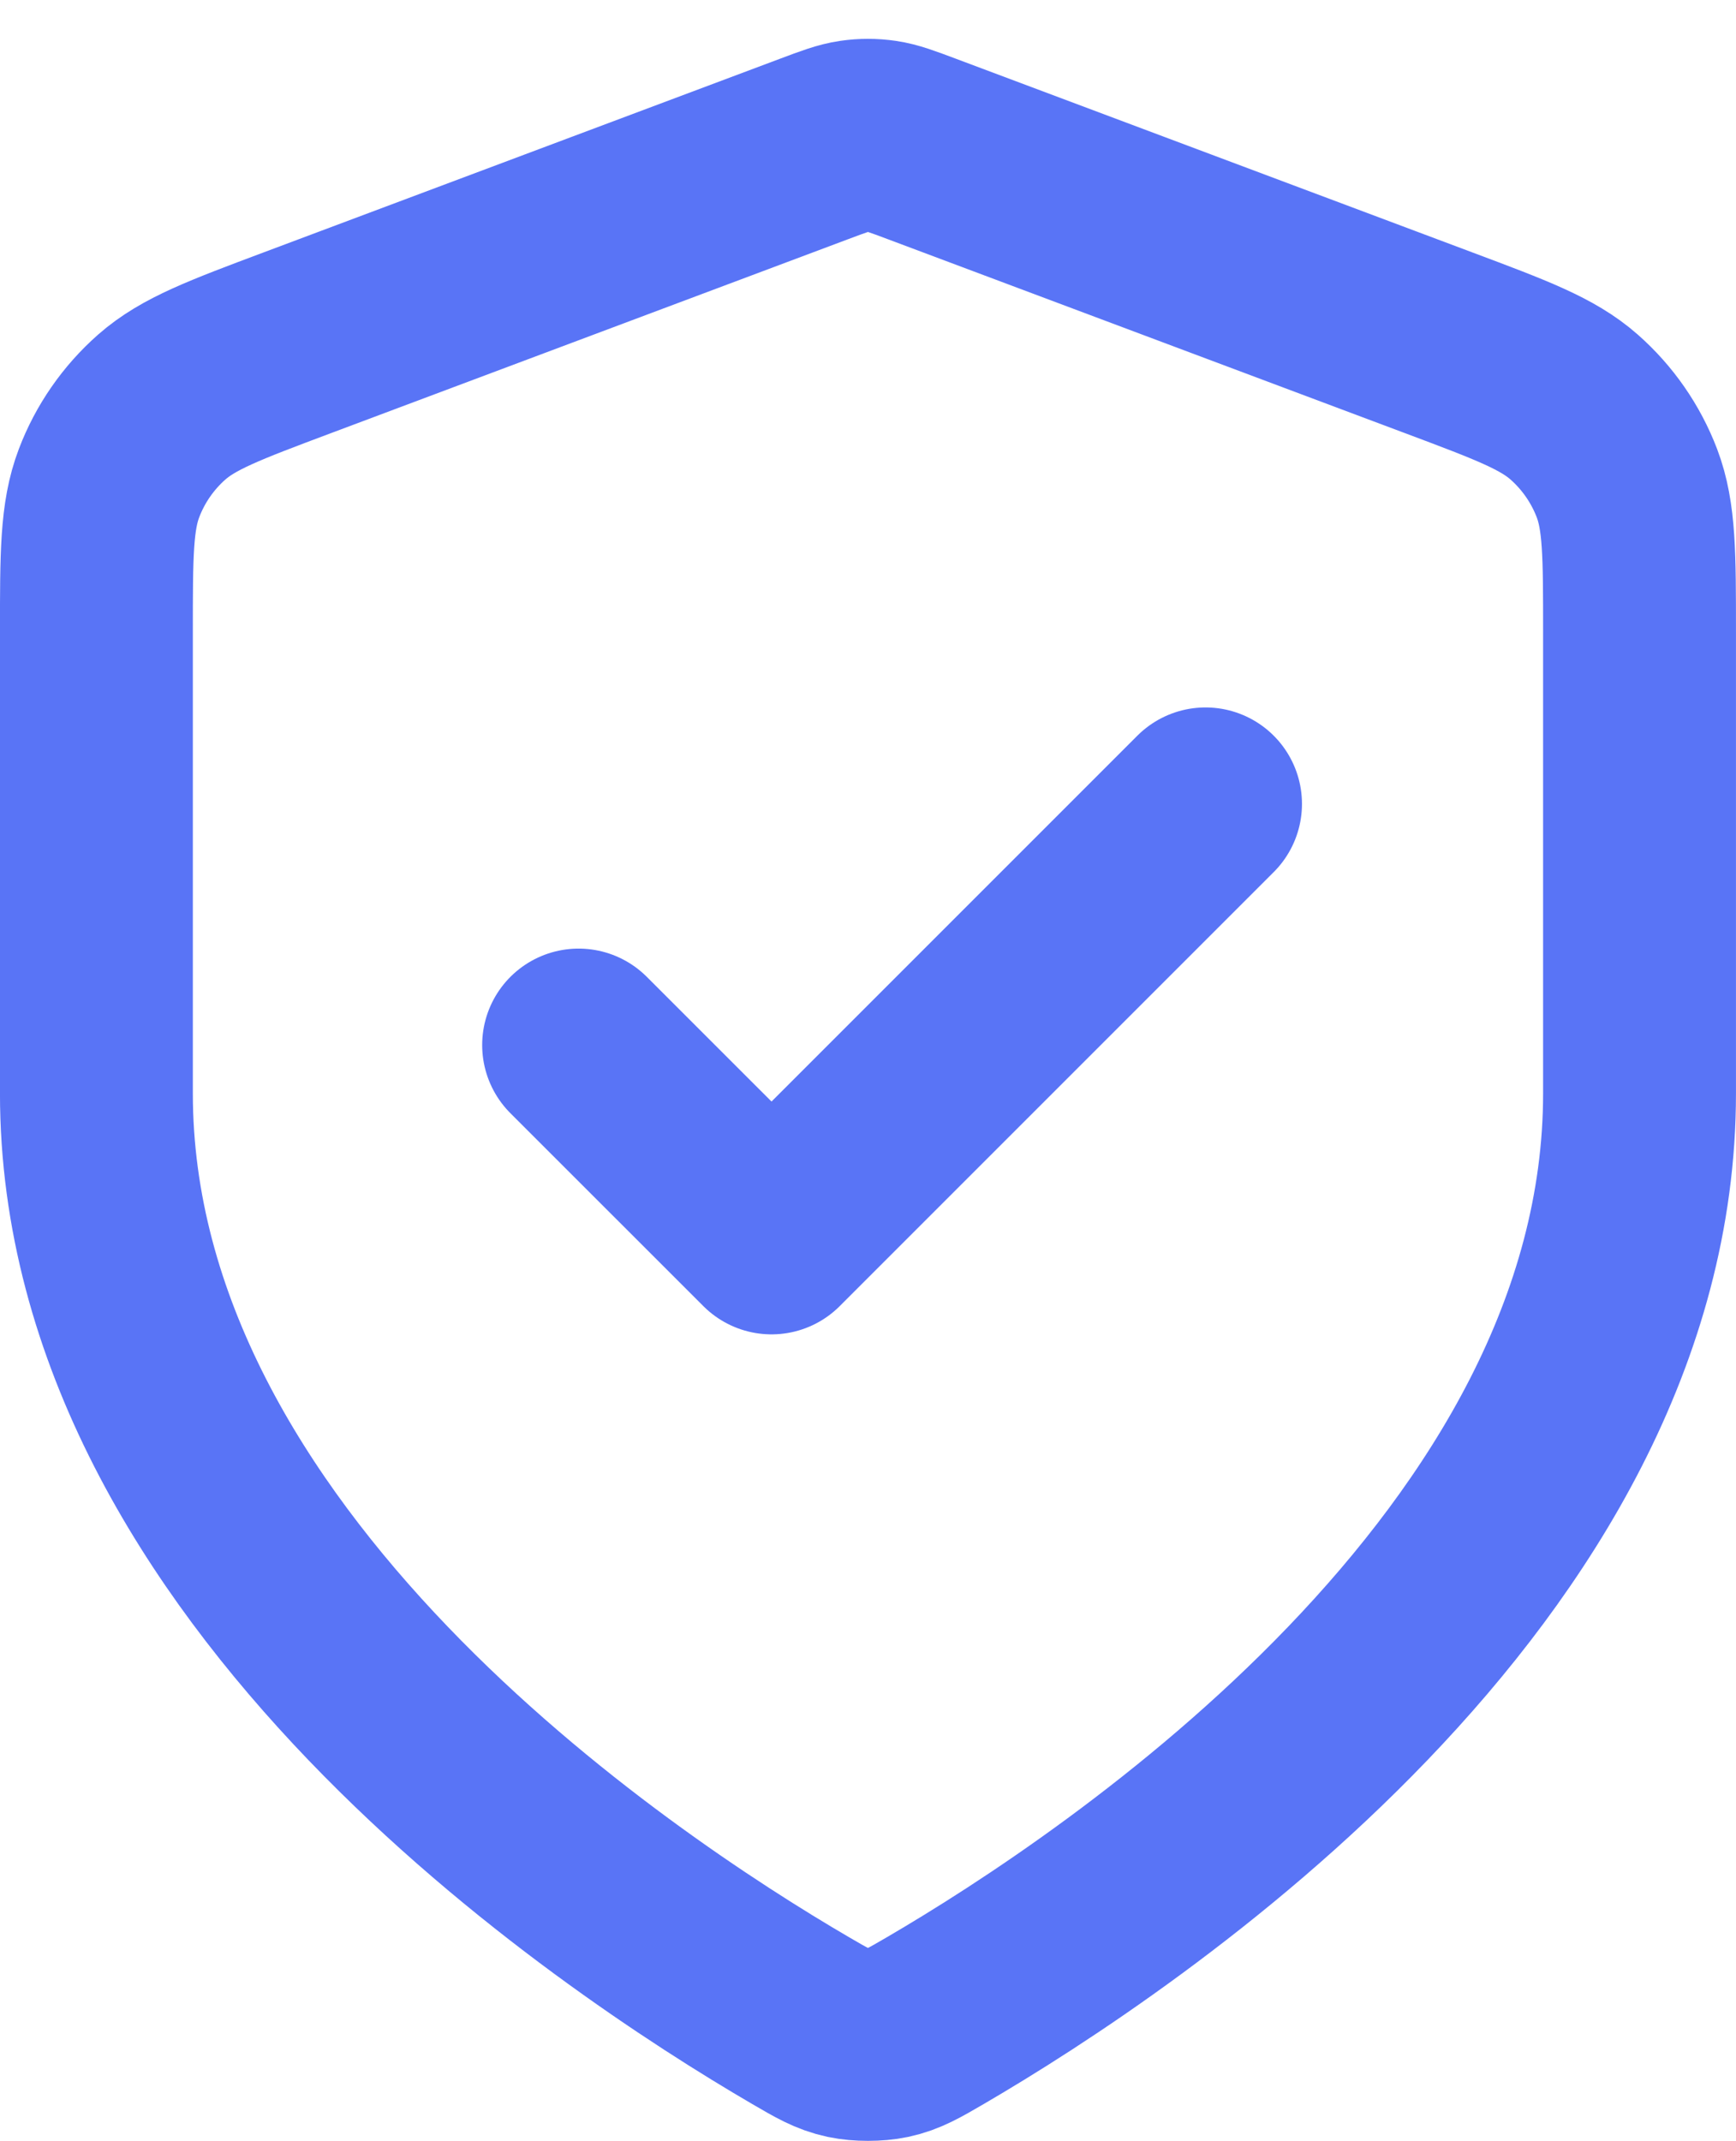 <svg width="30" height="37" viewBox="0 0 30 37" fill="none" xmlns="http://www.w3.org/2000/svg">
<path d="M9.999 18.058L13.333 21.391L20.833 13.891M28.333 18.891C28.333 27.072 19.409 33.022 16.163 34.916C15.794 35.131 15.609 35.239 15.349 35.295C15.147 35.338 14.852 35.338 14.65 35.295C14.389 35.239 14.205 35.131 13.836 34.916C10.589 33.022 1.666 27.072 1.666 18.891V10.921C1.666 9.588 1.666 8.922 1.884 8.349C2.076 7.843 2.389 7.392 2.795 7.034C3.255 6.629 3.879 6.395 5.127 5.927L14.063 2.576C14.409 2.446 14.583 2.381 14.761 2.355C14.919 2.332 15.08 2.332 15.238 2.355C15.416 2.381 15.589 2.446 15.936 2.576L24.872 5.927C26.12 6.395 26.744 6.629 27.203 7.034C27.609 7.392 27.922 7.843 28.115 8.349C28.333 8.922 28.333 9.588 28.333 10.921V18.891Z" stroke="#3051F3" stroke-opacity="0.8" stroke-width="3.333" stroke-linecap="round" stroke-linejoin="round"/>
</svg>
